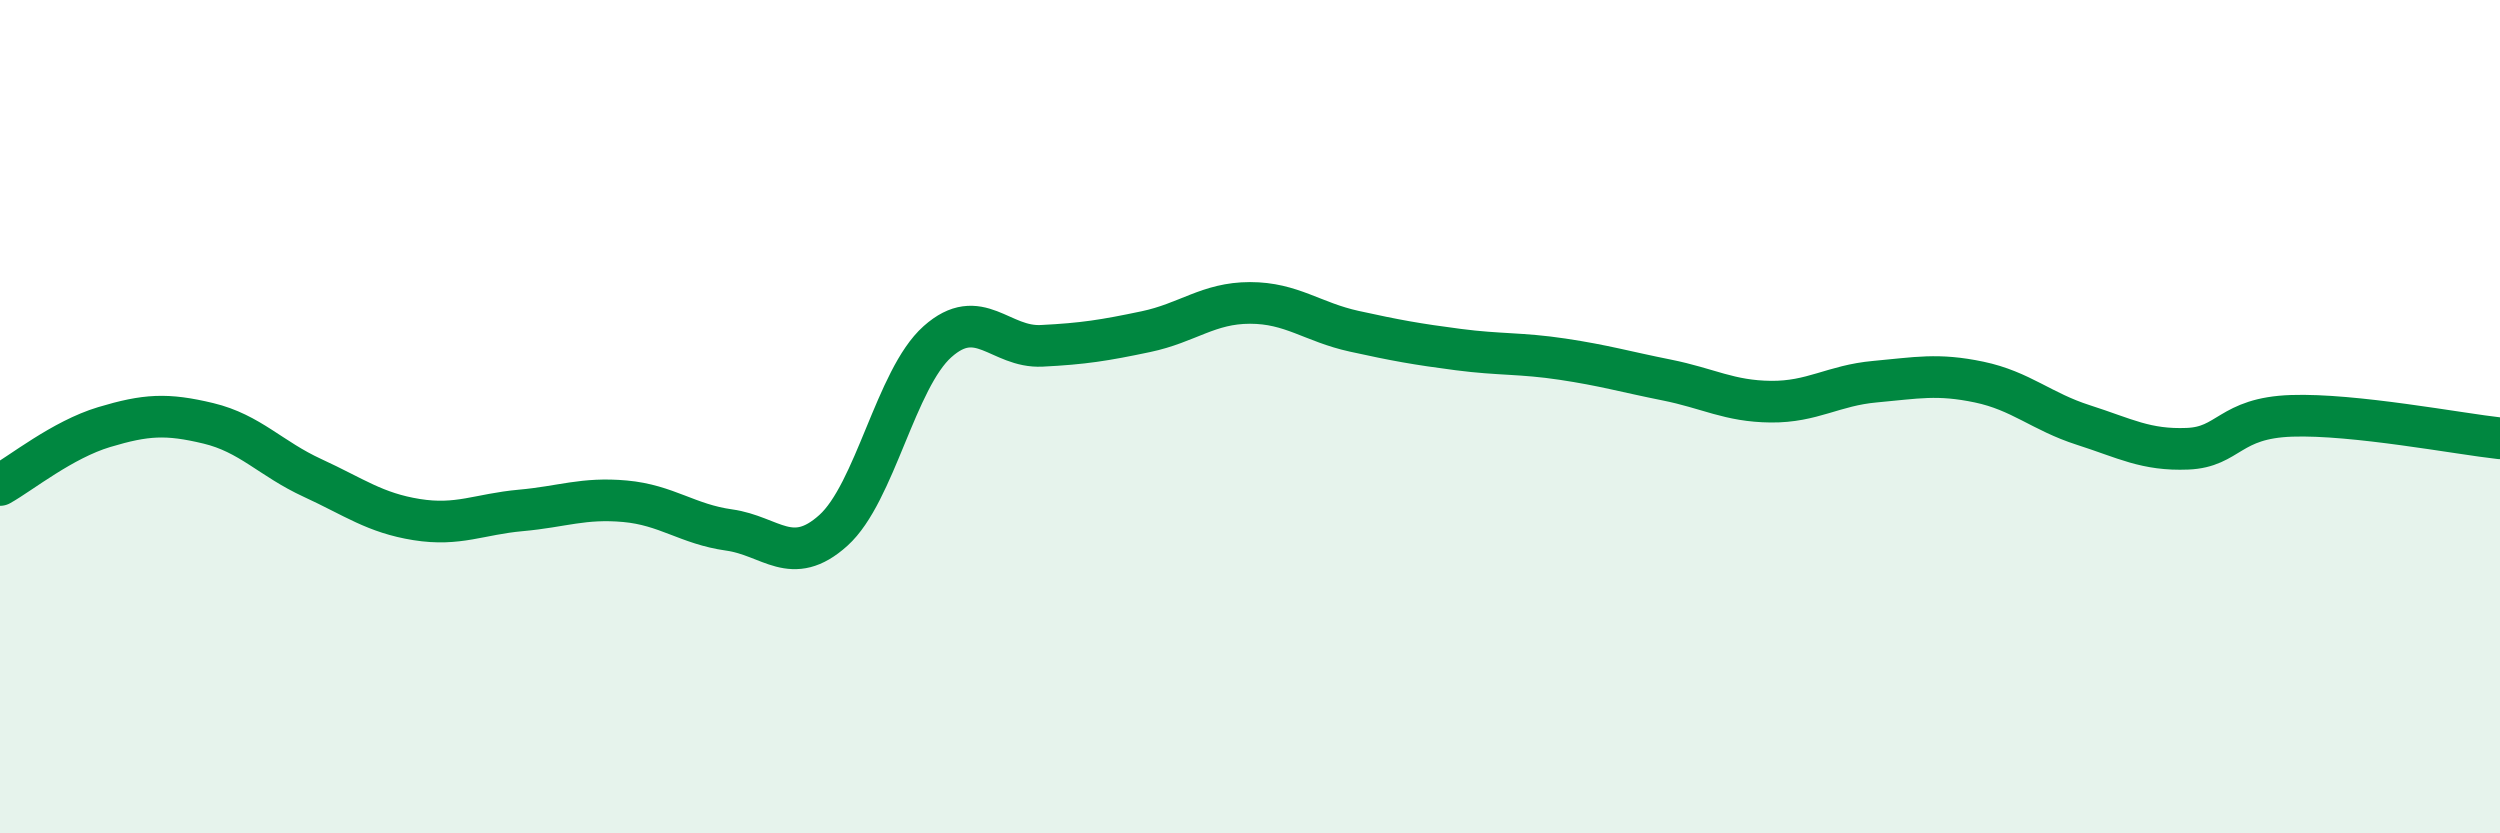 
    <svg width="60" height="20" viewBox="0 0 60 20" xmlns="http://www.w3.org/2000/svg">
      <path
        d="M 0,11.64 C 0.5,11.36 1.5,10.55 2.5,10.25 C 3.5,9.95 4,9.92 5,10.16 C 6,10.4 6.5,11.01 7.5,11.47 C 8.5,11.93 9,12.31 10,12.47 C 11,12.63 11.5,12.34 12.5,12.25 C 13.5,12.16 14,11.94 15,12.03 C 16,12.12 16.5,12.58 17.5,12.72 C 18.5,12.86 19,13.63 20,12.73 C 21,11.83 21.5,9.09 22.5,8.2 C 23.5,7.31 24,8.35 25,8.3 C 26,8.25 26.5,8.17 27.5,7.96 C 28.5,7.75 29,7.27 30,7.27 C 31,7.27 31.5,7.73 32.5,7.95 C 33.5,8.17 34,8.26 35,8.39 C 36,8.52 36.5,8.47 37.5,8.62 C 38.5,8.77 39,8.92 40,9.12 C 41,9.32 41.5,9.63 42.5,9.64 C 43.5,9.65 44,9.25 45,9.16 C 46,9.07 46.5,8.96 47.5,9.17 C 48.5,9.38 49,9.88 50,10.2 C 51,10.52 51.5,10.81 52.5,10.77 C 53.5,10.73 53.5,10.03 55,9.98 C 56.5,9.93 59,10.41 60,10.52L60 20L0 20Z"
        fill="#008740"
        opacity="0.1"
        stroke-linecap="round"
        stroke-linejoin="round"
      />
      <path
        d="M 0,11.64 C 0.5,11.36 1.5,10.55 2.5,10.25 C 3.5,9.95 4,9.92 5,10.16 C 6,10.4 6.5,11.01 7.5,11.47 C 8.5,11.93 9,12.31 10,12.47 C 11,12.63 11.5,12.34 12.5,12.25 C 13.5,12.16 14,11.94 15,12.03 C 16,12.12 16.5,12.58 17.5,12.72 C 18.5,12.86 19,13.63 20,12.73 C 21,11.83 21.5,9.09 22.5,8.2 C 23.5,7.31 24,8.35 25,8.3 C 26,8.25 26.5,8.17 27.5,7.96 C 28.5,7.75 29,7.27 30,7.27 C 31,7.27 31.5,7.73 32.5,7.95 C 33.5,8.17 34,8.26 35,8.39 C 36,8.52 36.5,8.47 37.5,8.62 C 38.5,8.77 39,8.92 40,9.12 C 41,9.32 41.5,9.63 42.5,9.64 C 43.5,9.65 44,9.25 45,9.16 C 46,9.07 46.5,8.96 47.5,9.17 C 48.5,9.38 49,9.88 50,10.2 C 51,10.52 51.5,10.81 52.5,10.77 C 53.5,10.73 53.5,10.03 55,9.98 C 56.5,9.93 59,10.41 60,10.52"
        stroke="#008740"
        stroke-width="1"
        fill="none"
        stroke-linecap="round"
        stroke-linejoin="round"
      />
    </svg>
  